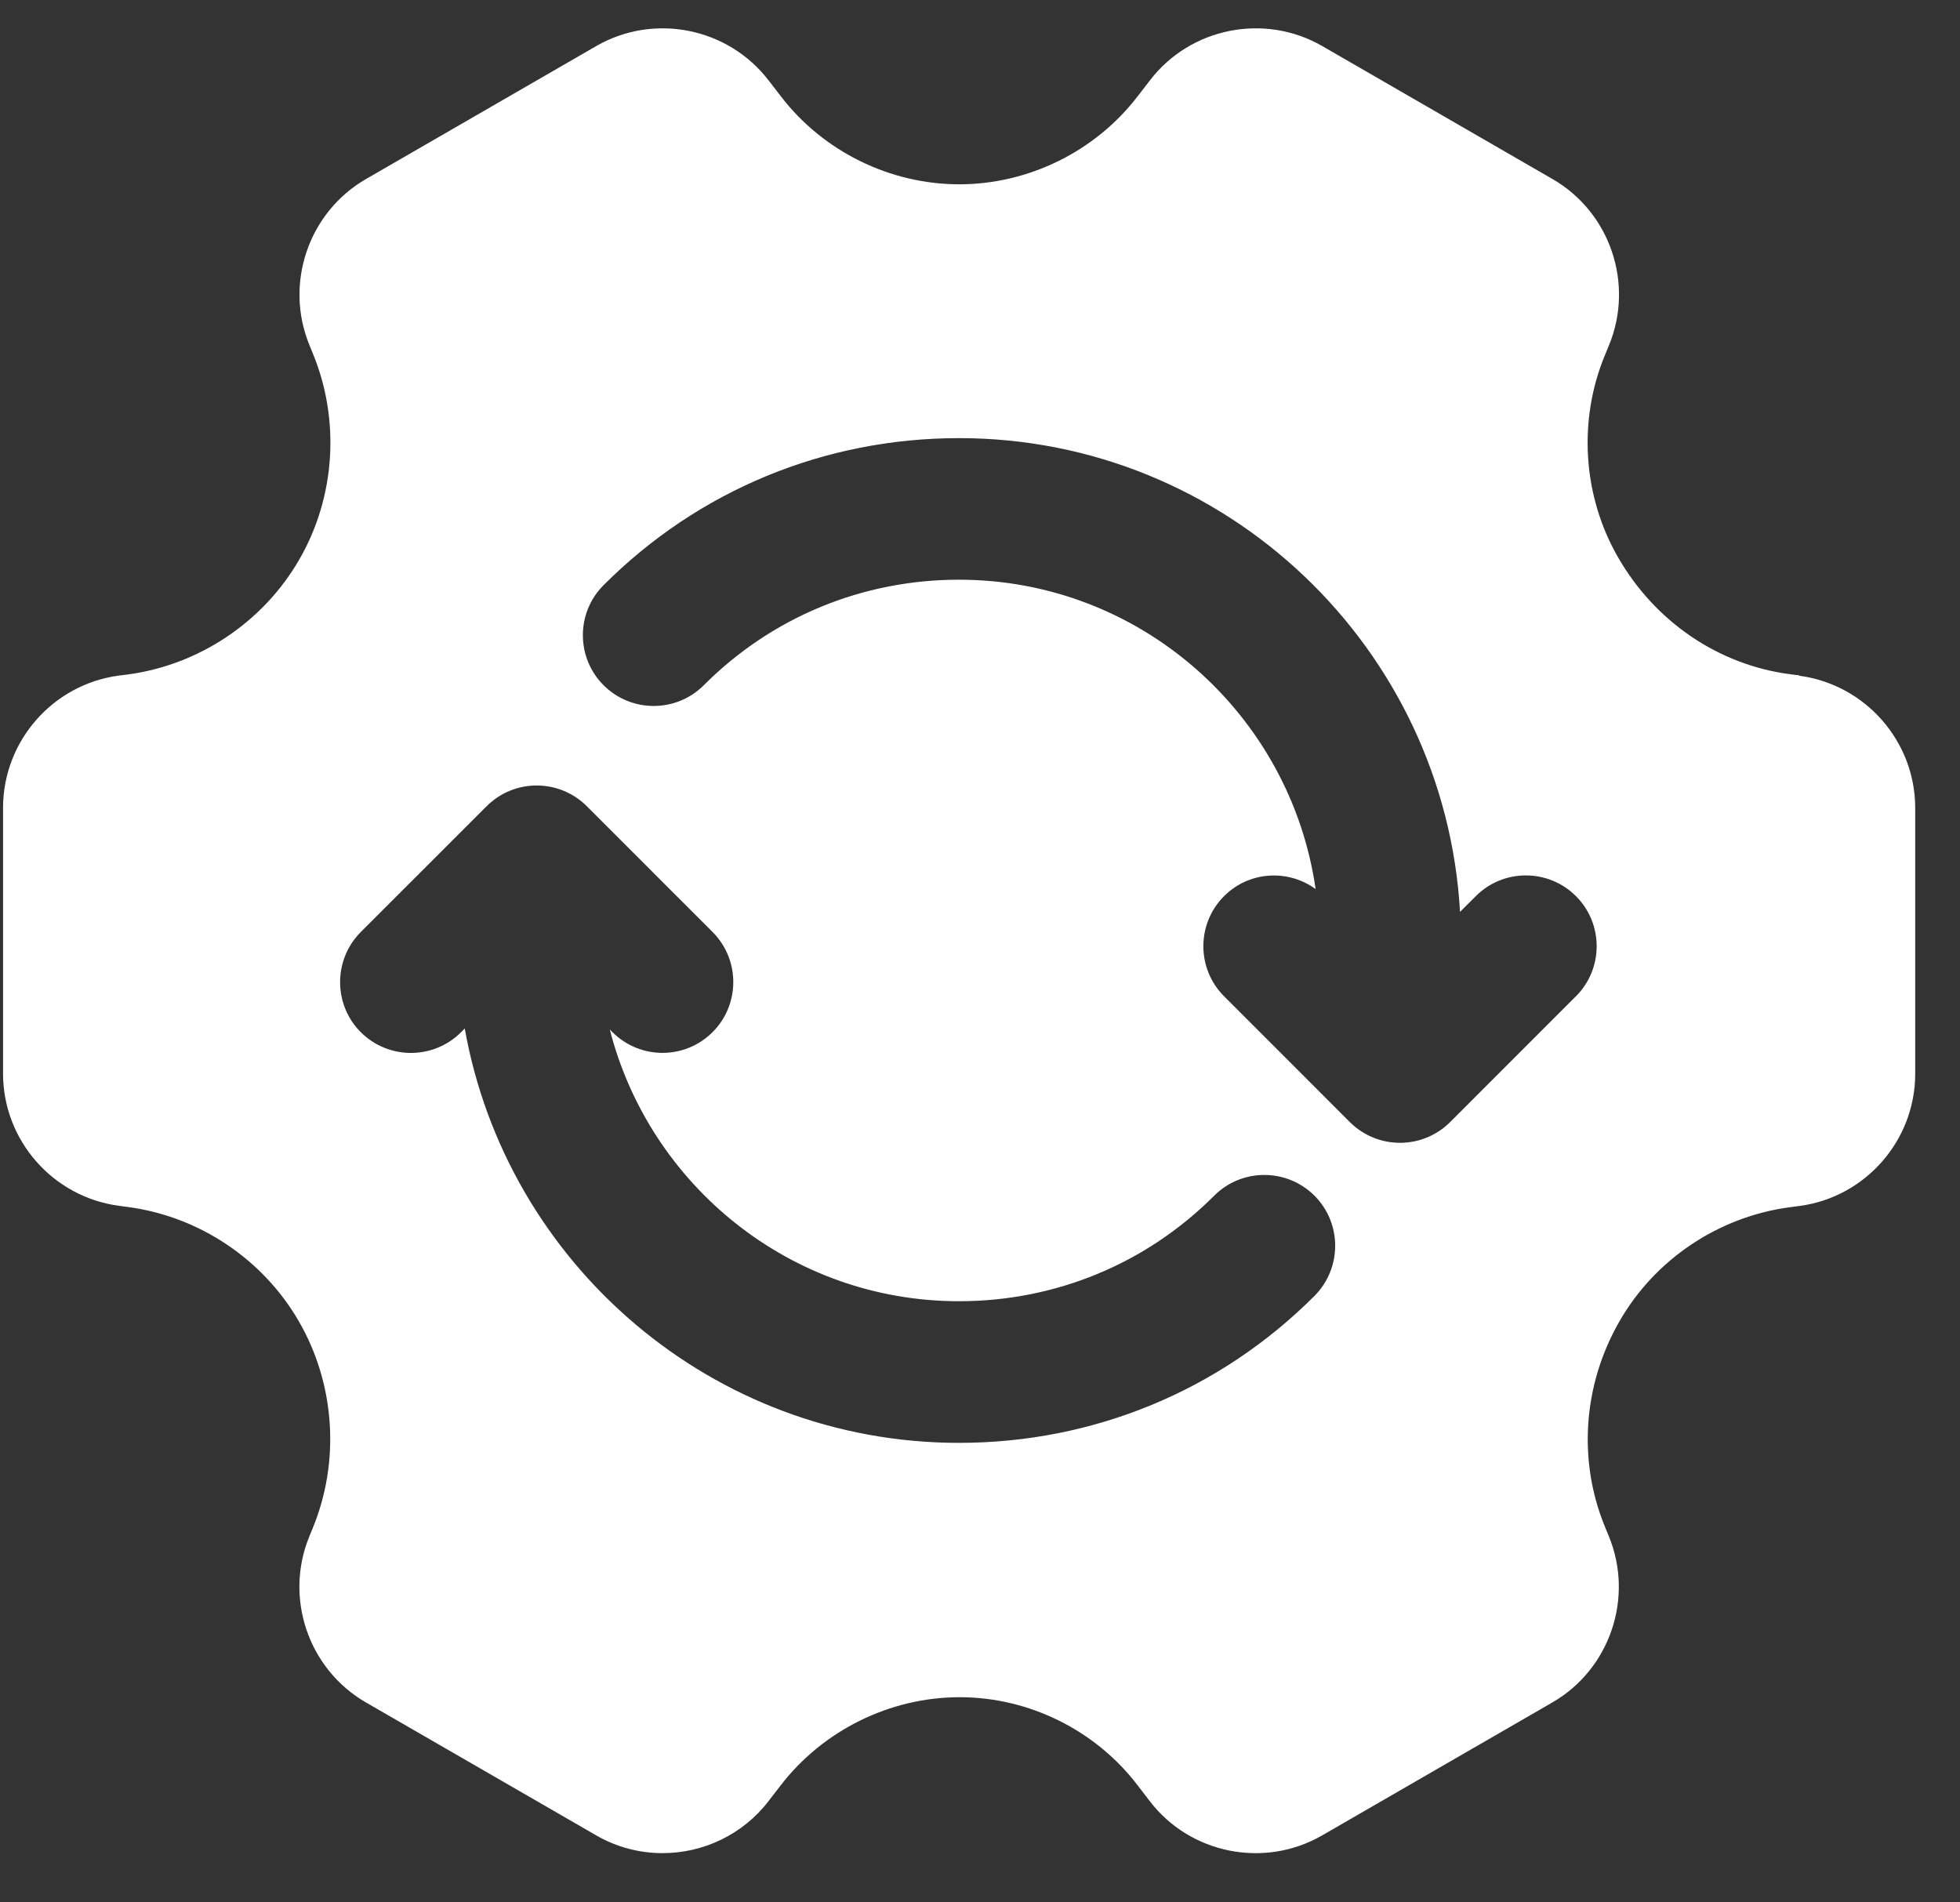 <svg width="34" height="33" viewBox="0 0 34 33" fill="none" xmlns="http://www.w3.org/2000/svg">
<rect x="0" y="0" width="34" height="33" fill="#333333" stroke="none"/>
<path d="M31.215 11.716L31.049 11.695C29.818 11.534 28.715 10.793 28.067 9.666C27.456 8.603 27.371 7.291 27.841 6.16L27.91 5.992C28.352 4.923 27.932 3.682 26.93 3.105L22.937 0.799C21.936 0.222 20.65 0.477 19.947 1.395L19.735 1.67C19.001 2.626 17.844 3.197 16.64 3.197C15.436 3.197 14.278 2.626 13.545 1.67L13.333 1.395C12.628 0.477 11.343 0.222 10.343 0.799L6.35 3.105C5.349 3.682 4.928 4.925 5.37 5.992L5.425 6.127C5.903 7.281 5.819 8.617 5.195 9.7C4.57 10.789 3.452 11.537 2.208 11.701L2.063 11.719C0.918 11.87 0.053 12.856 0.053 14.012V18.624C0.053 19.781 0.918 20.765 2.065 20.917L2.215 20.937C3.455 21.1 4.568 21.846 5.19 22.931C5.815 24.018 5.901 25.359 5.421 26.518L5.369 26.645C4.926 27.713 5.347 28.954 6.348 29.532L10.341 31.837C10.702 32.046 11.1 32.146 11.493 32.146C12.194 32.146 12.882 31.829 13.332 31.243L13.538 30.976C14.275 30.016 15.438 29.441 16.648 29.441C17.846 29.441 18.998 30.01 19.727 30.96L19.944 31.243C20.647 32.161 21.933 32.416 22.934 31.839L26.927 29.533C27.928 28.956 28.349 27.713 27.907 26.646L27.844 26.492C27.371 25.35 27.455 24.029 28.093 22.92C28.71 21.843 29.816 21.105 31.046 20.942L31.212 20.92C32.358 20.77 33.223 19.784 33.223 18.627V14.015C33.223 12.859 32.358 11.874 31.212 11.722L31.215 11.716ZM22.802 22.48C21.159 24.124 18.968 25.029 16.635 25.029C12.352 25.029 8.787 21.921 8.062 17.841L7.998 17.906C7.758 18.145 7.443 18.265 7.128 18.265C6.814 18.265 6.499 18.145 6.259 17.906C5.78 17.427 5.78 16.648 6.259 16.167L8.442 13.985C8.921 13.506 9.699 13.506 10.179 13.985L12.361 16.167C12.84 16.646 12.84 17.425 12.361 17.904C11.882 18.384 11.103 18.384 10.624 17.904L10.578 17.858C11.269 20.563 13.719 22.572 16.635 22.572C18.311 22.572 19.884 21.922 21.063 20.741C21.542 20.262 22.321 20.262 22.802 20.741C23.281 21.22 23.281 21.999 22.802 22.48ZM27.337 17.282L25.155 19.465C24.915 19.704 24.6 19.824 24.286 19.824C23.971 19.824 23.656 19.704 23.416 19.465L21.234 17.282C20.755 16.803 20.755 16.024 21.234 15.545C21.667 15.112 22.341 15.073 22.822 15.422C22.386 12.393 19.782 10.056 16.636 10.056C14.96 10.056 13.387 10.706 12.208 11.887C11.729 12.366 10.95 12.366 10.471 11.887C9.991 11.408 9.991 10.629 10.471 10.15C12.114 8.505 14.304 7.6 16.637 7.6C21.276 7.6 25.067 11.245 25.327 15.818L25.601 15.545C26.08 15.066 26.858 15.066 27.338 15.545C27.817 16.024 27.817 16.803 27.338 17.282L27.337 17.282Z" fill="white"/>
</svg>

